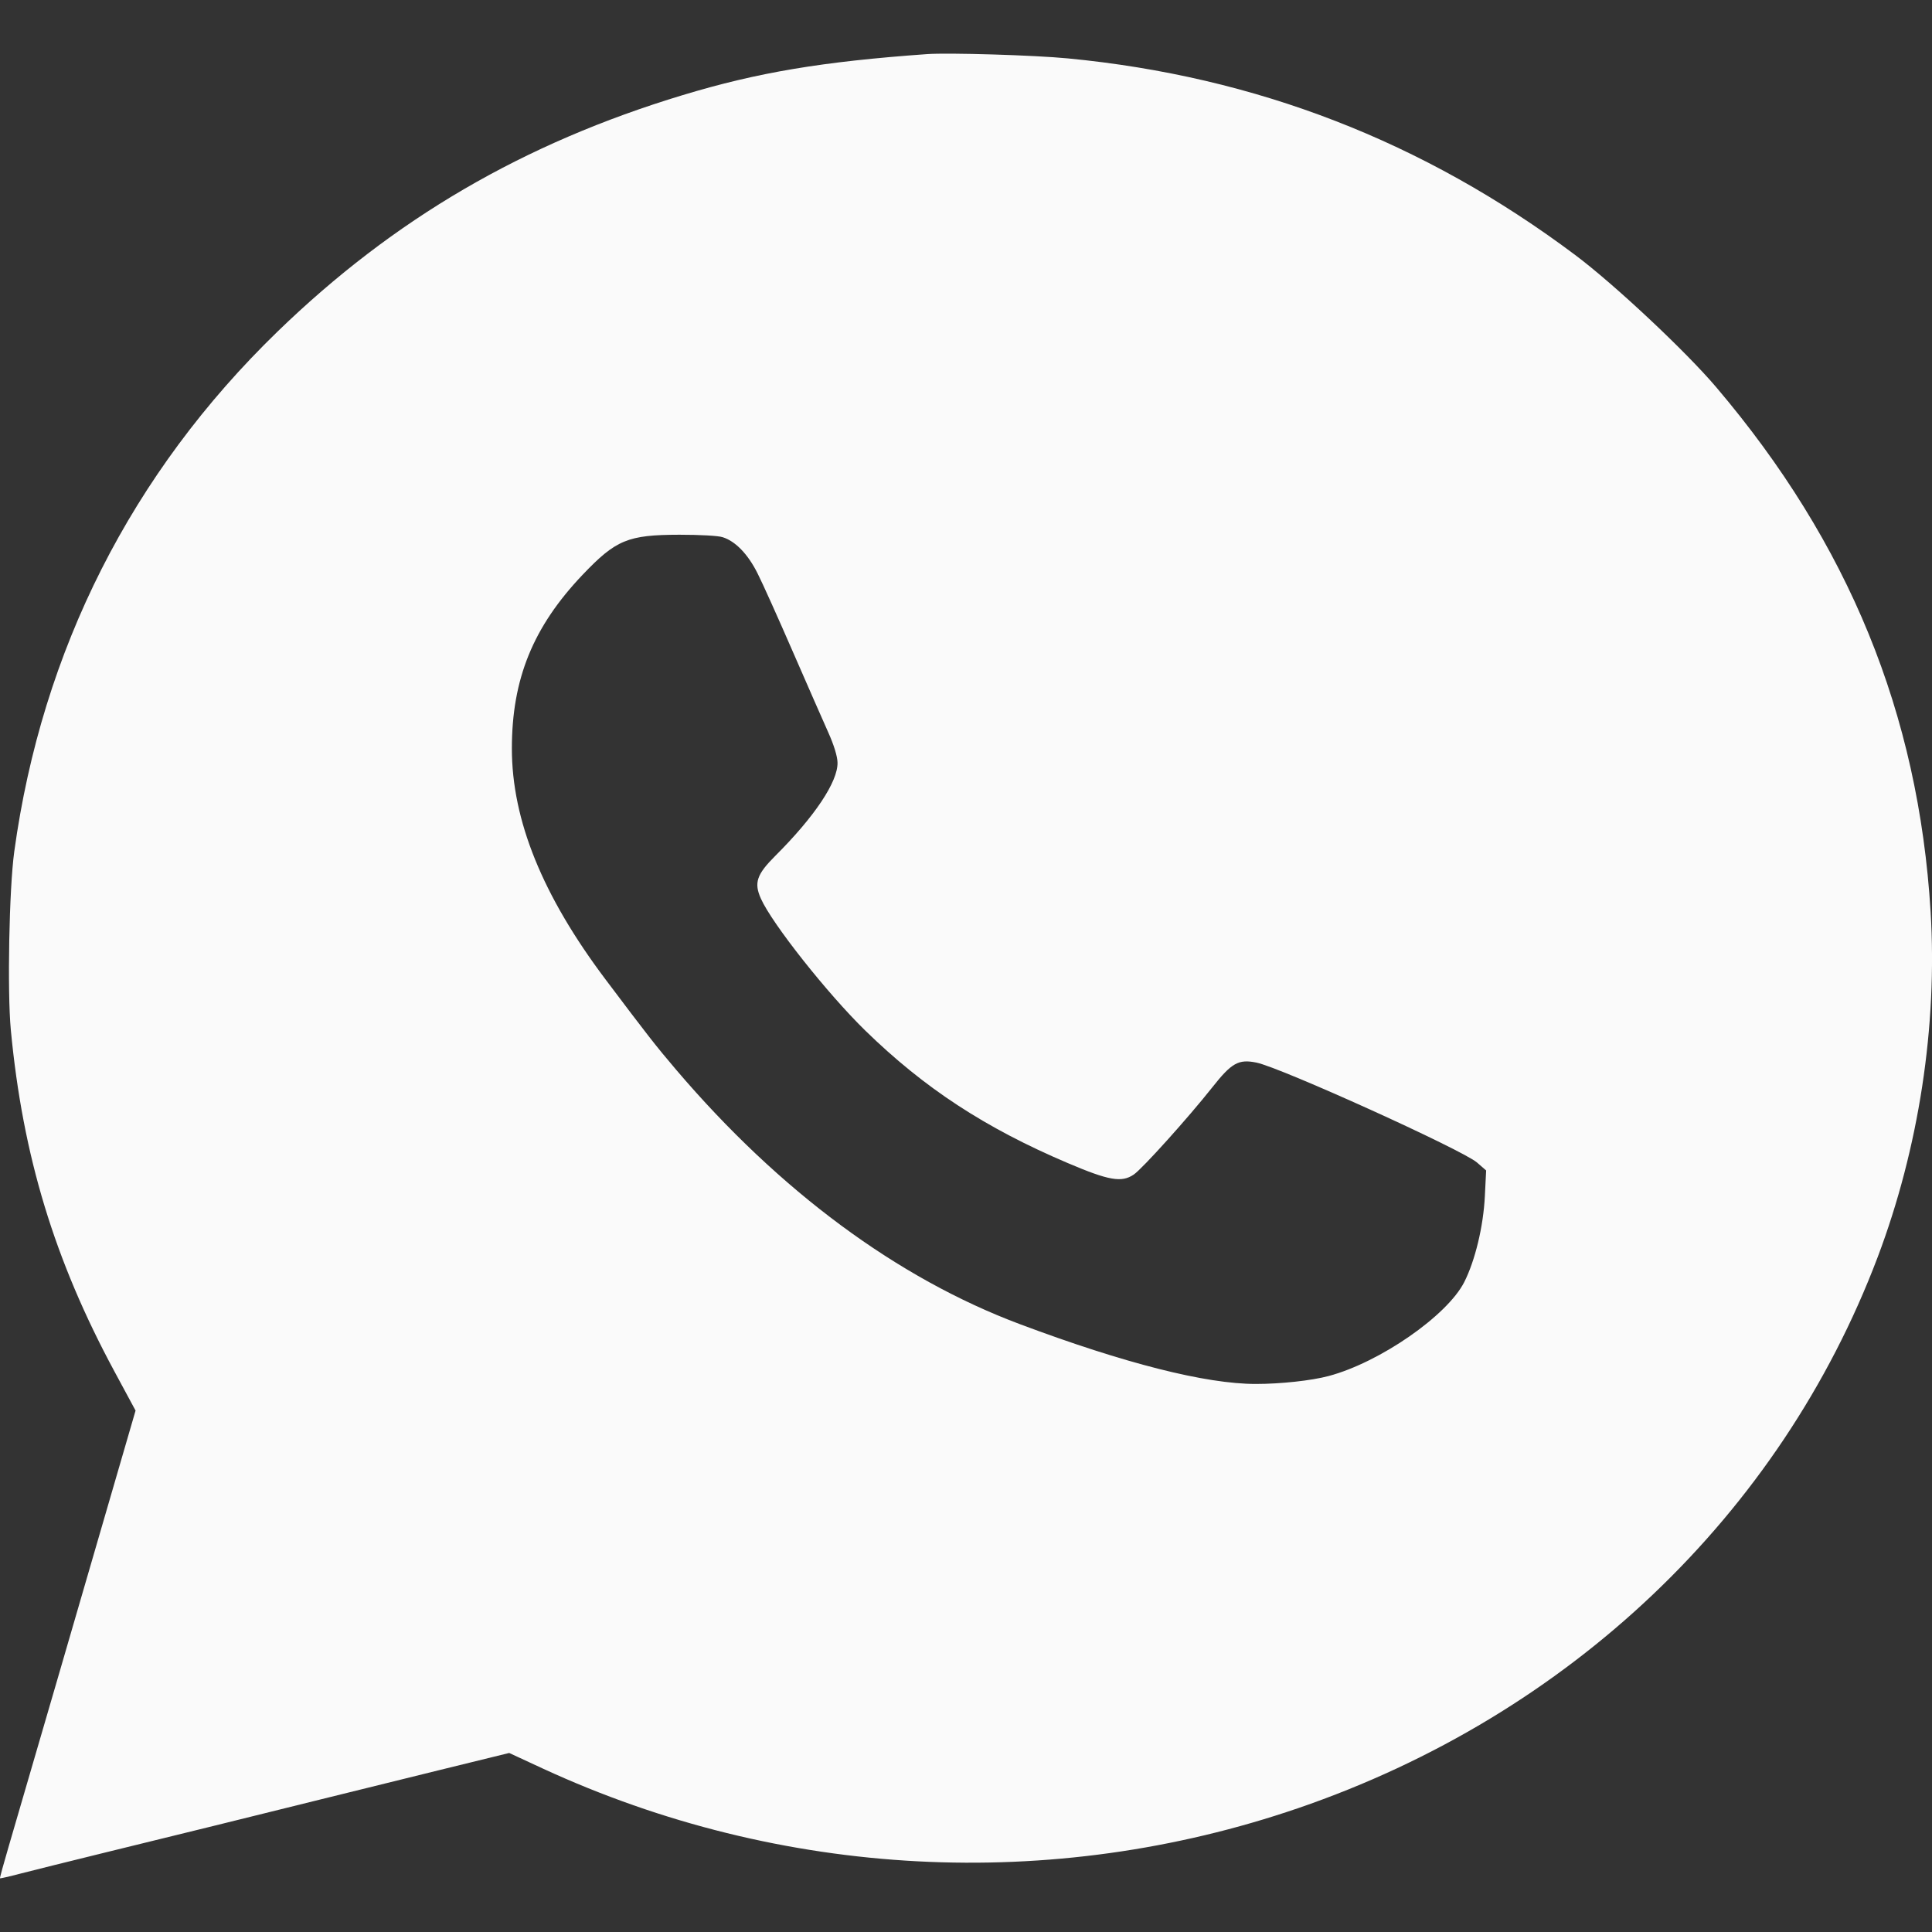 <?xml version="1.0" encoding="UTF-8"?> <svg xmlns="http://www.w3.org/2000/svg" width="18" height="18" viewBox="0 0 18 18" fill="none"><rect x="0" y="0" width="18" height="18" fill="#333333" stroke="none"/><path fill-rule="evenodd" clip-rule="evenodd" d="M8.639 0.504C7.658 0.574 7.059 0.675 6.361 0.886C4.876 1.335 3.67 2.039 2.586 3.089C1.227 4.406 0.391 6.056 0.133 7.933C0.085 8.28 0.067 9.24 0.101 9.597C0.212 10.77 0.507 11.74 1.066 12.777L1.263 13.142L1.065 13.823C0.819 14.671 0.199 16.801 0.082 17.199C0.034 17.362 -0.003 17.497 0 17.5C0.003 17.502 0.088 17.483 0.19 17.456C0.291 17.43 0.644 17.342 0.974 17.261C1.679 17.089 2.305 16.934 2.97 16.769C3.233 16.704 3.741 16.579 4.096 16.491L4.744 16.332L5.057 16.477C7.278 17.502 9.796 17.634 12.095 16.846C14.621 15.98 16.586 14.112 17.494 11.712C17.877 10.698 18.052 9.559 17.987 8.493C17.874 6.649 17.225 5.062 15.99 3.608C15.705 3.272 15.038 2.647 14.676 2.376C13.263 1.317 11.7 0.712 9.948 0.544C9.639 0.514 8.839 0.49 8.639 0.504ZM6.733 5.005C6.851 5.042 6.967 5.161 7.057 5.34C7.103 5.43 7.25 5.758 7.385 6.068C7.52 6.378 7.669 6.717 7.716 6.822C7.77 6.942 7.802 7.047 7.803 7.105C7.807 7.283 7.59 7.608 7.223 7.974C7.05 8.147 7.023 8.225 7.089 8.372C7.192 8.604 7.708 9.256 8.061 9.601C8.613 10.139 9.177 10.508 9.948 10.836C10.331 10.999 10.45 11.02 10.563 10.943C10.643 10.889 11.071 10.413 11.295 10.13C11.475 9.902 11.539 9.866 11.706 9.9C11.93 9.945 13.627 10.714 13.761 10.831L13.846 10.905L13.834 11.146C13.82 11.427 13.743 11.746 13.642 11.945C13.483 12.258 12.855 12.693 12.379 12.82C12.218 12.863 11.931 12.894 11.7 12.894C11.234 12.894 10.479 12.703 9.505 12.338C8.361 11.91 7.261 11.096 6.299 9.966C6.109 9.743 6.033 9.645 5.643 9.127C5.054 8.345 4.769 7.641 4.769 6.974C4.769 6.326 4.966 5.841 5.428 5.355C5.739 5.029 5.849 4.983 6.33 4.982C6.519 4.982 6.691 4.991 6.733 5.005Z" fill="#FAFAFA"></path></svg> 